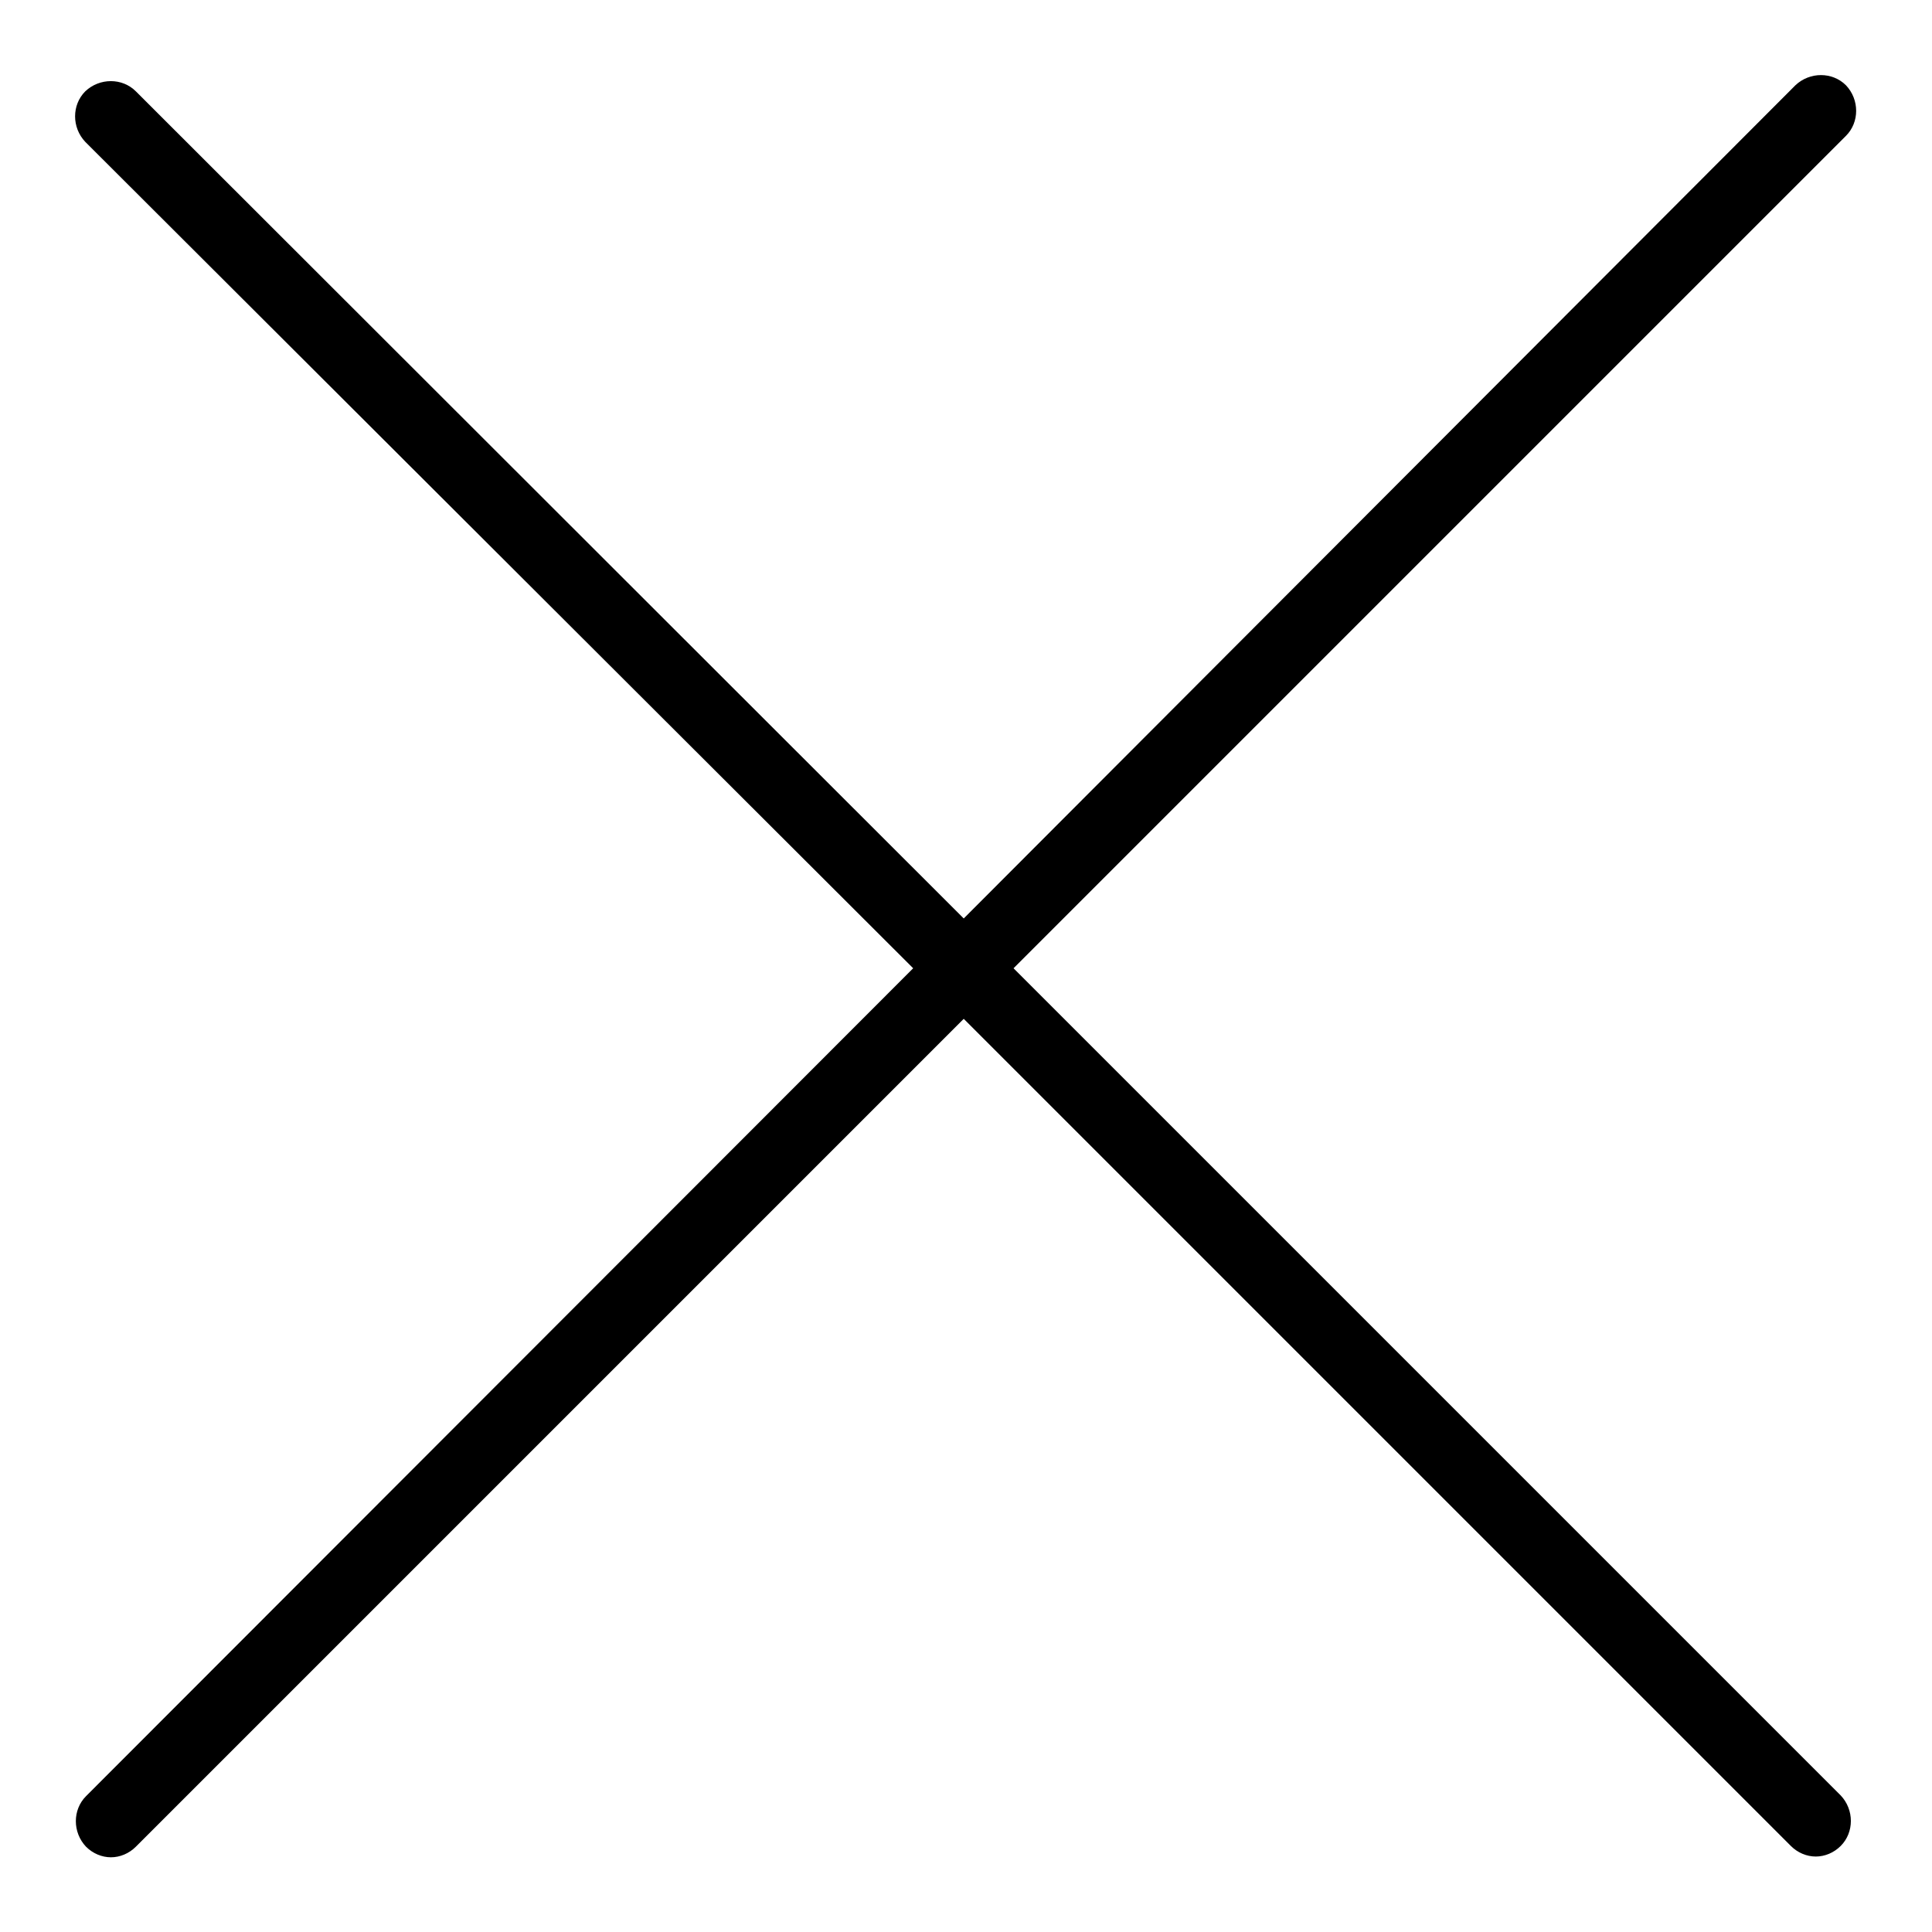 <?xml version="1.0" encoding="utf-8"?>
<!-- Svg Vector Icons : http://www.onlinewebfonts.com/icon -->
<!DOCTYPE svg PUBLIC "-//W3C//DTD SVG 1.1//EN" "http://www.w3.org/Graphics/SVG/1.1/DTD/svg11.dtd">
<svg version="1.1" xmlns="http://www.w3.org/2000/svg" xmlns:xlink="http://www.w3.org/1999/xlink" x="0px" y="0px" viewBox="0 0 256 256" enable-background="new 0 0 256 256" xml:space="preserve">
<g> <path fill="#000000" d="M134.3,128.3L244.6,18c1.8-1.8,1.8-4.8,0-6.7c-1.8-1.8-4.8-1.8-6.7,0L127.7,121.7L18,12.1 c-1.8-1.8-4.8-1.8-6.7,0c-1.8,1.8-1.8,4.8,0,6.7L121,128.3L11.4,238c-1.8,1.8-1.8,4.8,0,6.7c0.9,0.9,2.1,1.4,3.3,1.4 c1.2,0,2.4-0.5,3.3-1.4L127.7,135l109.6,109.6c0.9,0.9,2.1,1.4,3.3,1.4c1.2,0,2.4-0.5,3.3-1.4c1.8-1.8,1.8-4.8,0-6.7L134.3,128.3z" /></g>
</svg>